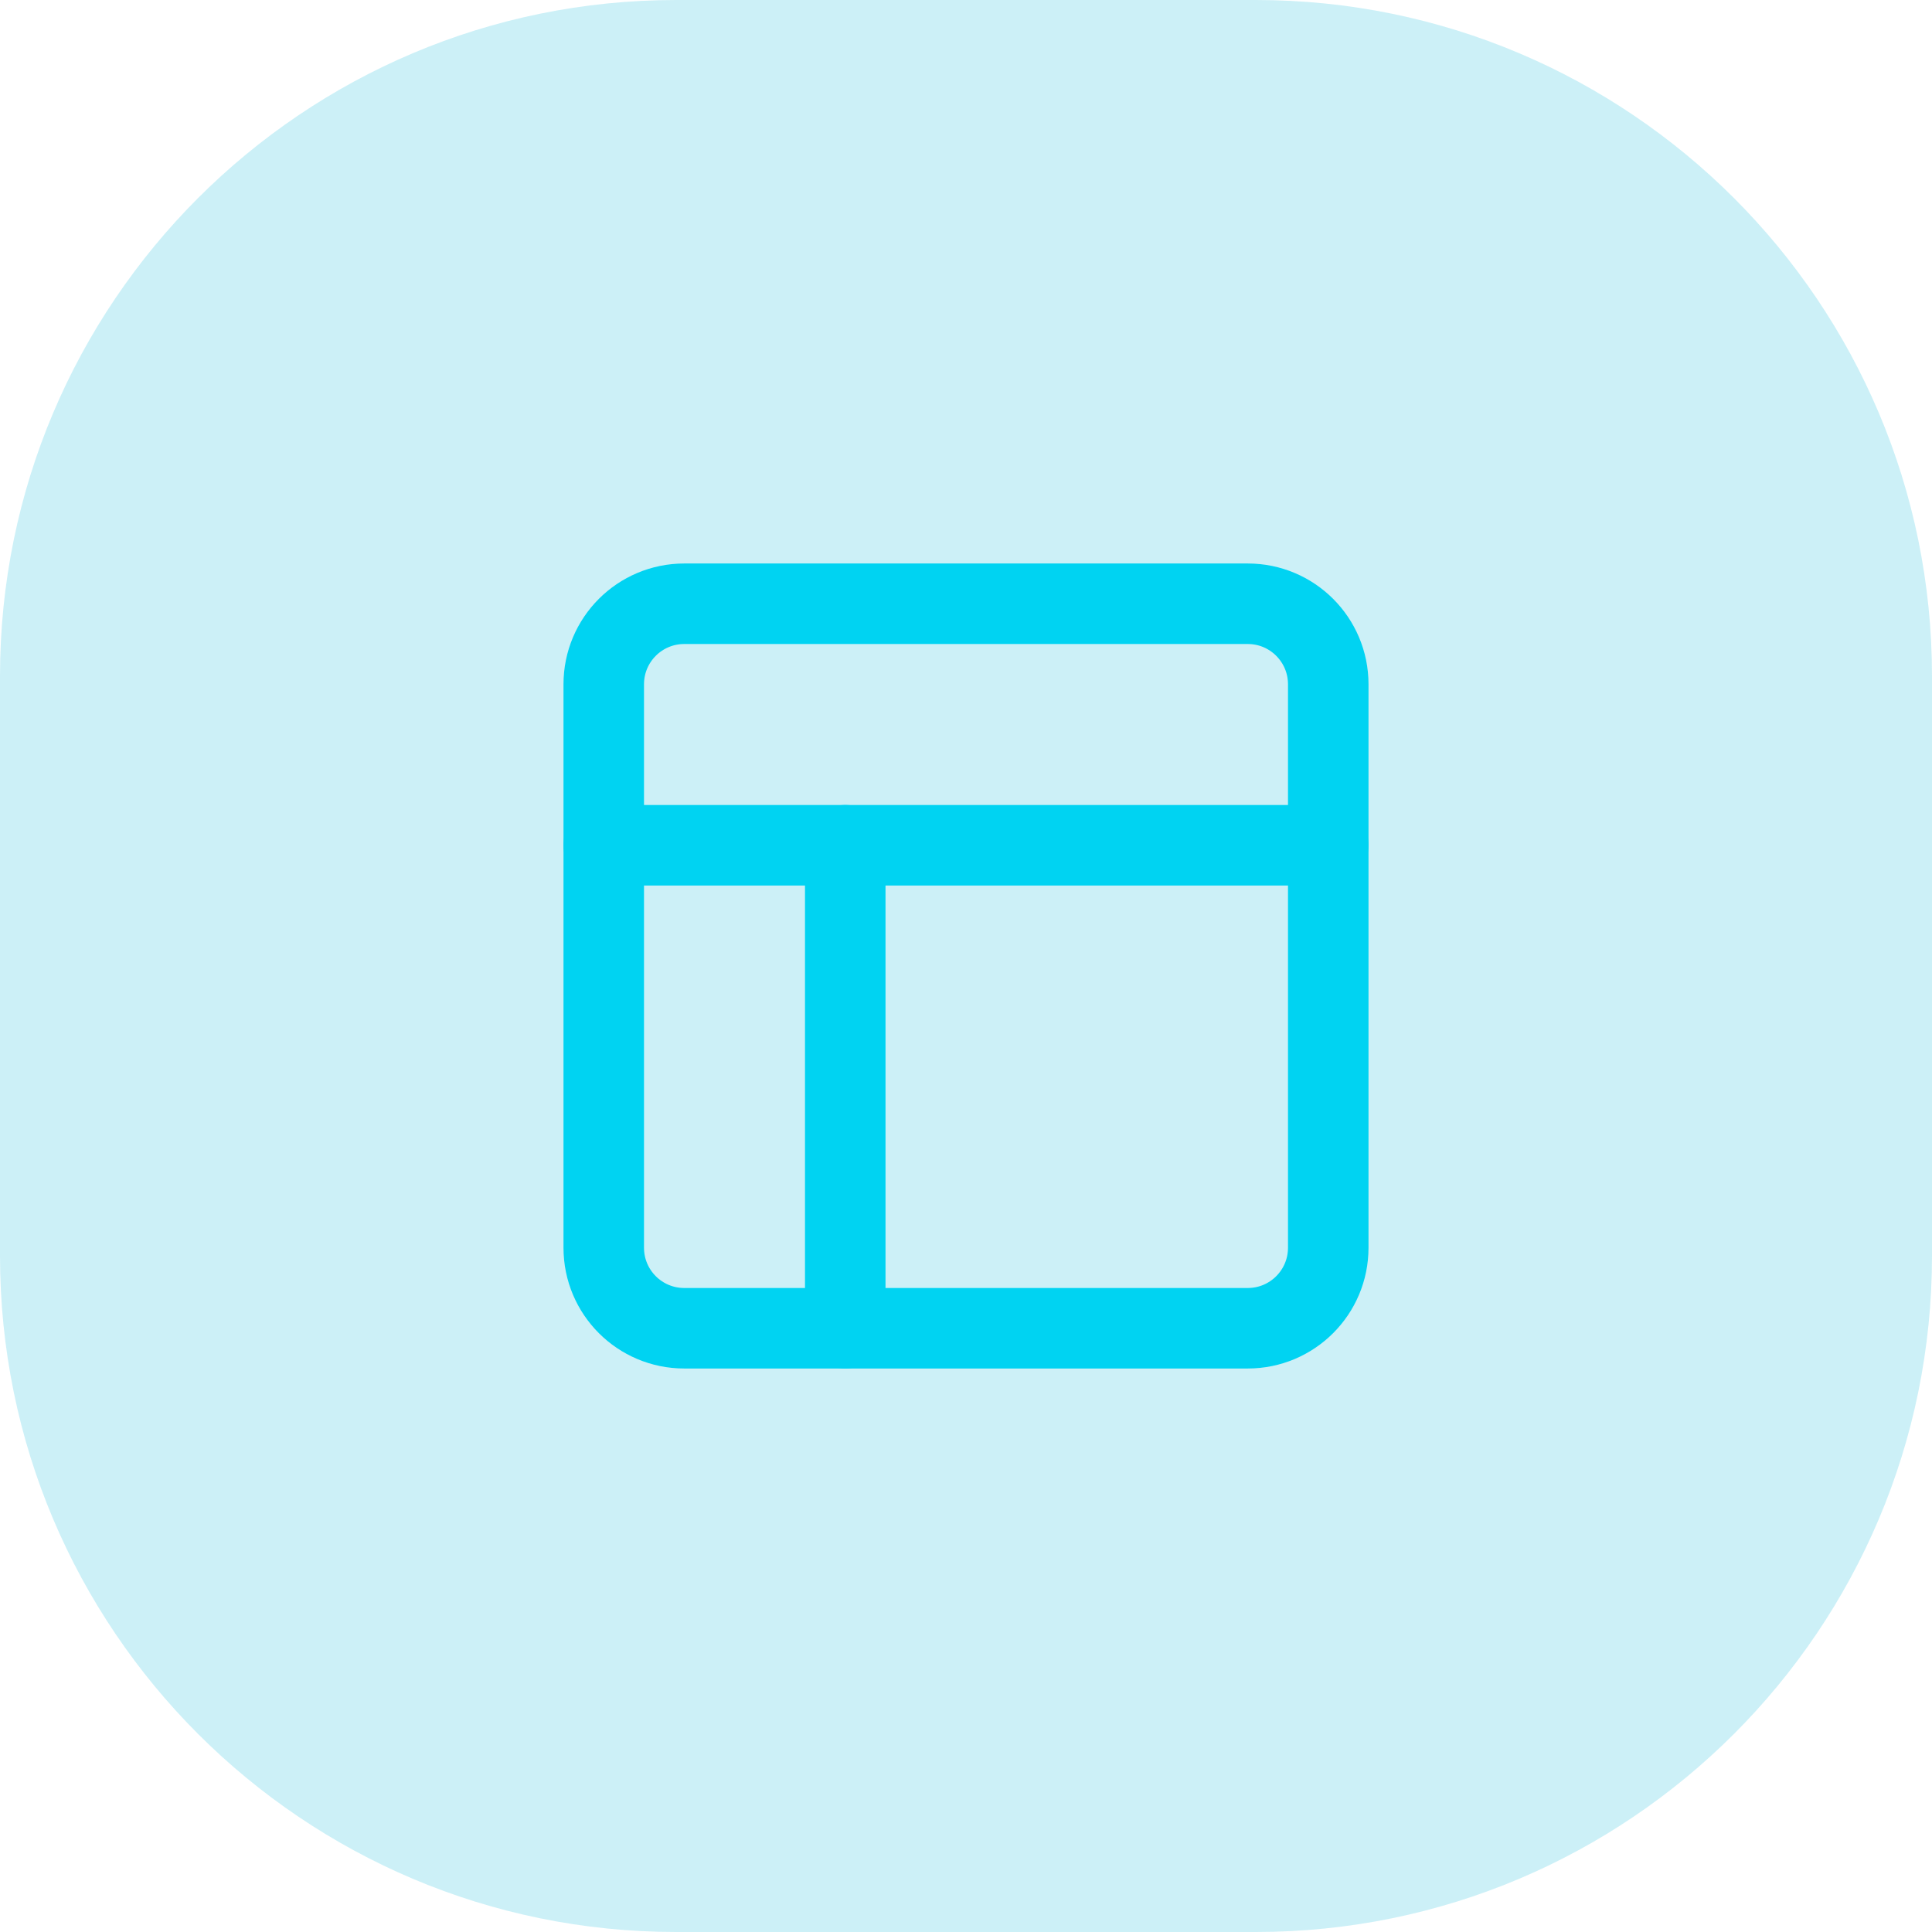 <?xml version="1.0" encoding="UTF-8"?> <svg xmlns="http://www.w3.org/2000/svg" width="40" height="40" viewBox="0 0 40 40" fill="none"><path d="M0 14C0 6.268 6.268 0 14 0H26C33.732 0 40 6.268 40 14V26C40 33.732 33.732 40 26 40H14C6.268 40 0 33.732 0 26V14Z" fill="#00B8DB" fill-opacity="0.2"></path><path d="M25.833 12.5H14.167C13.246 12.5 12.5 13.246 12.5 14.167V25.833C12.5 26.754 13.246 27.5 14.167 27.5H25.833C26.754 27.5 27.5 26.754 27.5 25.833V14.167C27.5 13.246 26.754 12.5 25.833 12.5Z" stroke="#00D3F2" stroke-width="1.667" stroke-linecap="round" stroke-linejoin="round"></path><path d="M12.5 17.5H27.5" stroke="#00D3F2" stroke-width="1.667" stroke-linecap="round" stroke-linejoin="round"></path><path d="M17.5 27.5V17.5" stroke="#00D3F2" stroke-width="1.667" stroke-linecap="round" stroke-linejoin="round"></path></svg> 